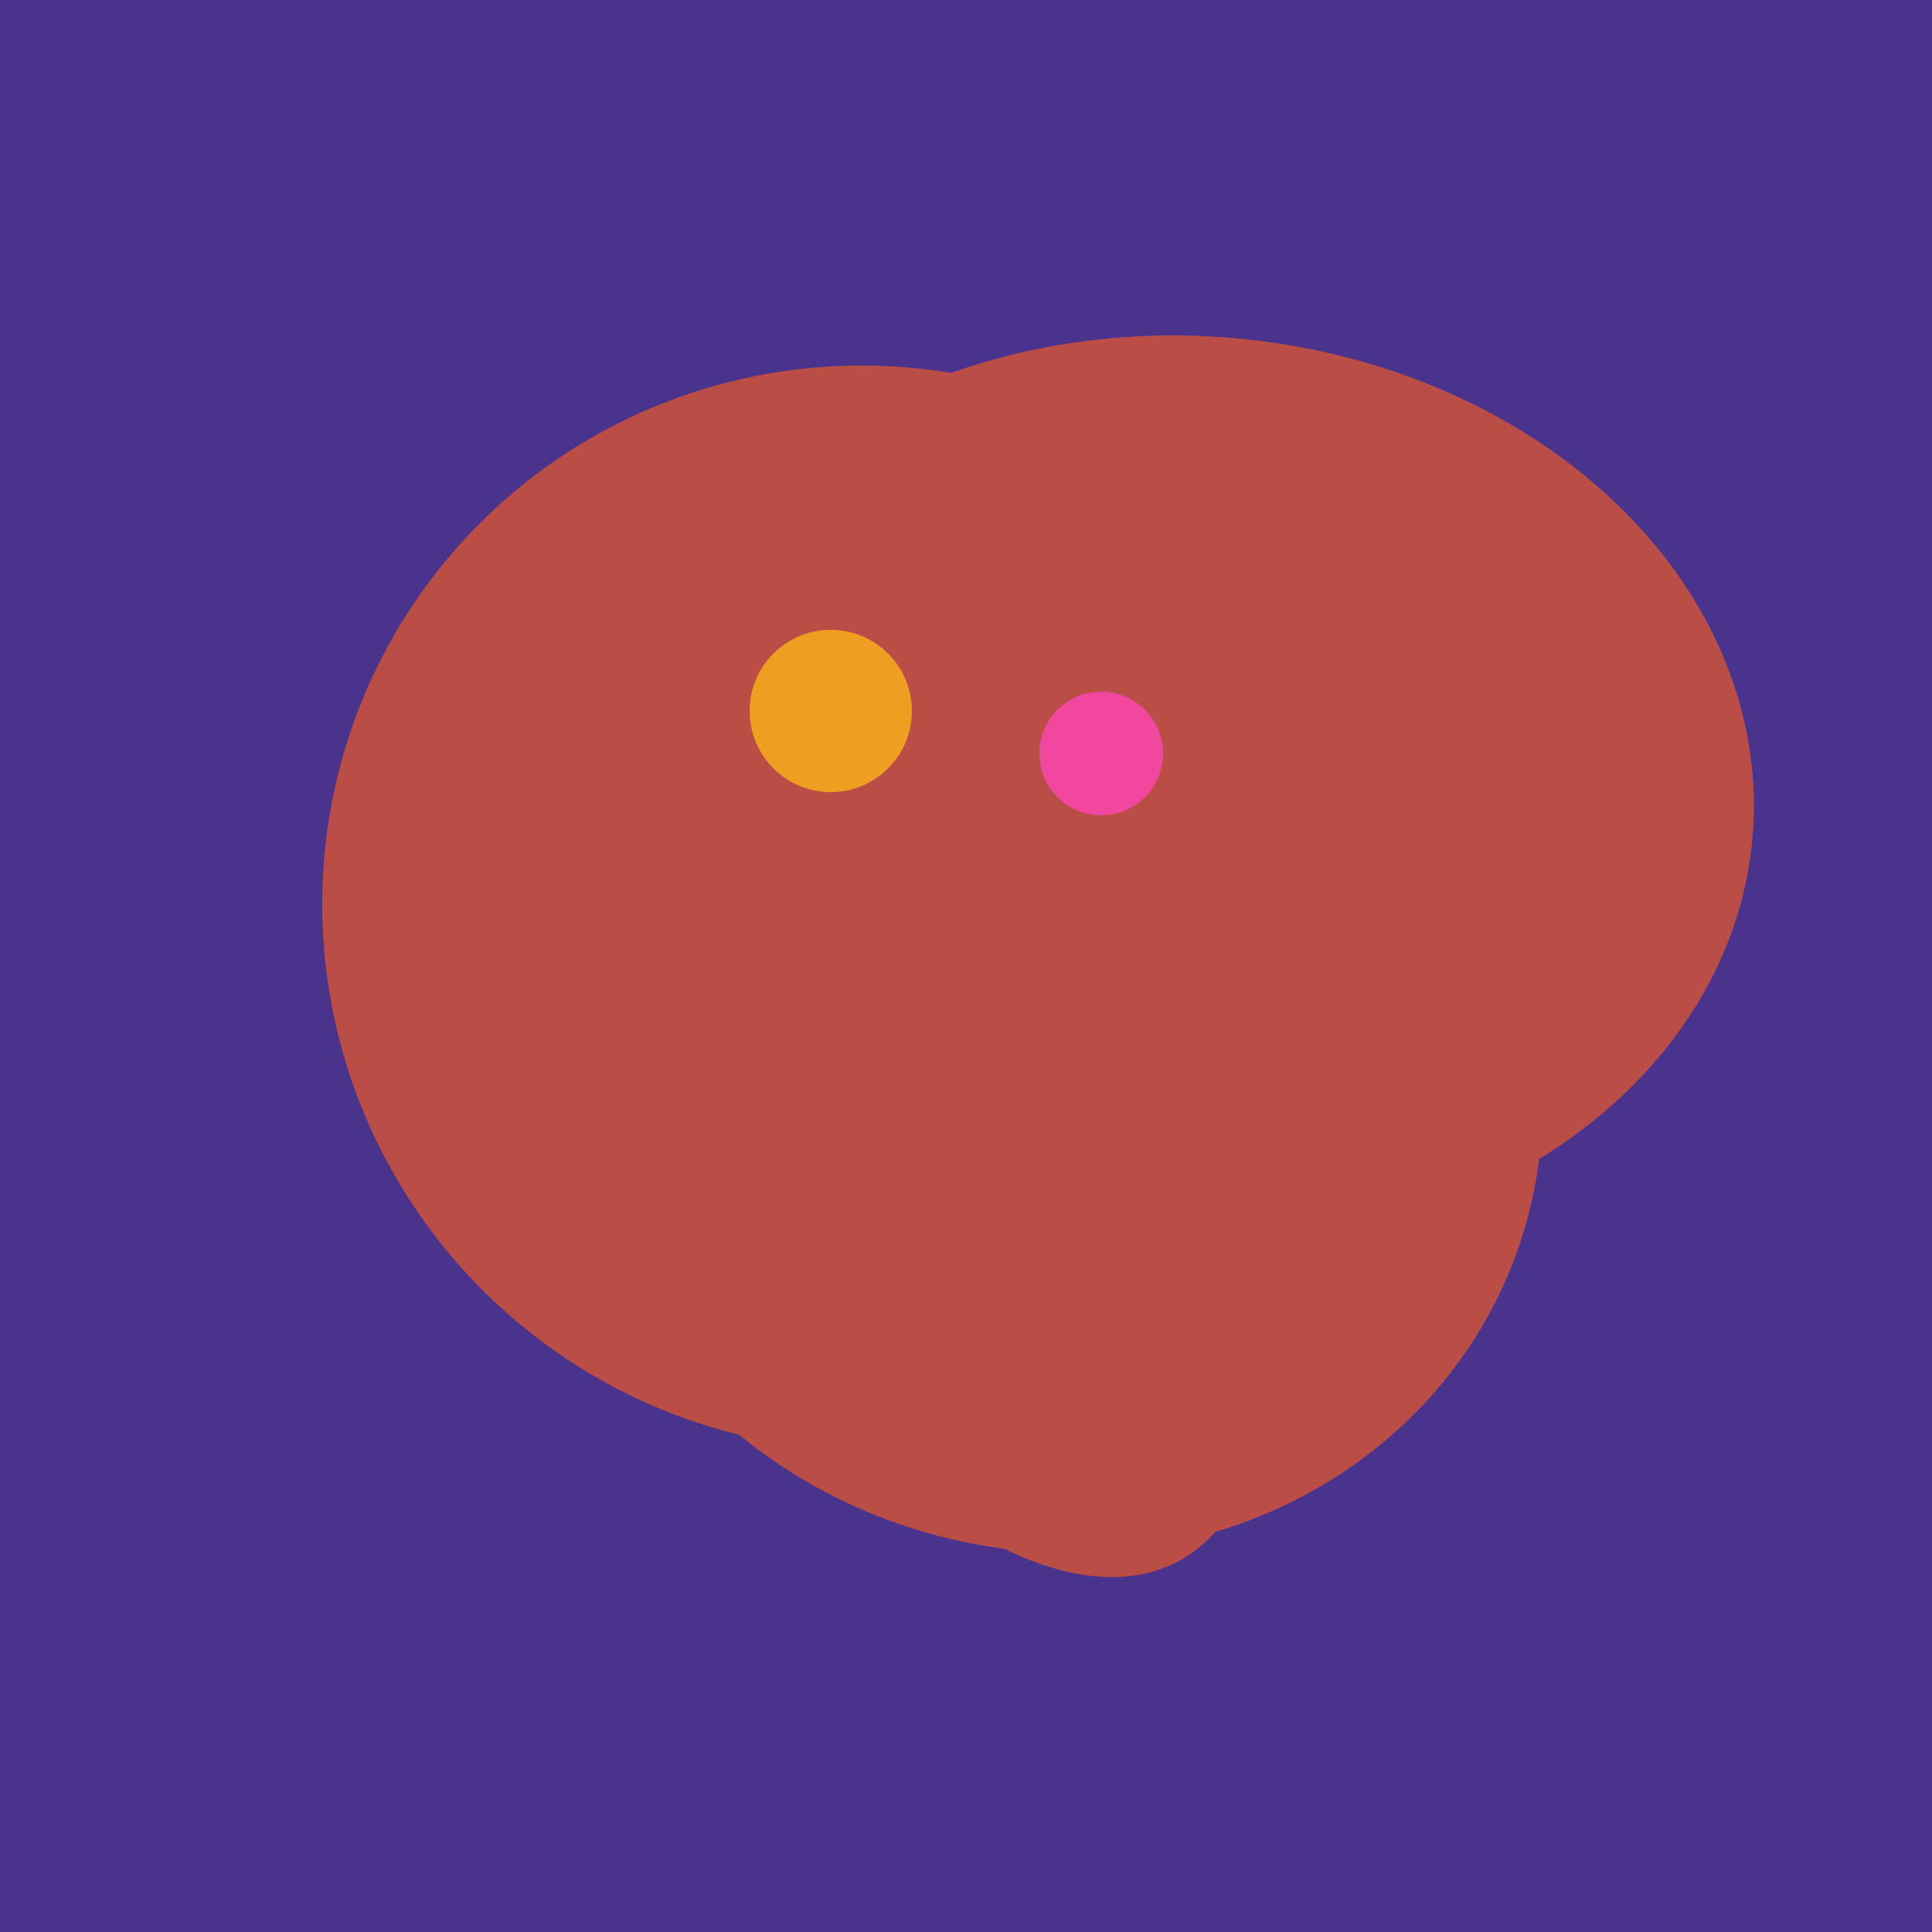 <svg width="500" height="500" xmlns="http://www.w3.org/2000/svg"><rect width="500" height="500" fill="#4a338c"/><ellipse cx="239" cy="284" rx="67" ry="137" transform="rotate(151, 239, 284)" fill="rgb(186,78,70)"/><ellipse cx="273" cy="265" rx="148" ry="91" transform="rotate(347, 273, 265)" fill="rgb(186,78,70)"/><ellipse cx="224" cy="235" rx="140" ry="141" transform="rotate(129, 224, 235)" fill="rgb(186,78,70)"/><ellipse cx="272" cy="281" rx="120" ry="128" transform="rotate(289, 272, 281)" fill="rgb(186,78,70)"/><ellipse cx="279" cy="305" rx="102" ry="90" transform="rotate(15, 279, 305)" fill="rgb(186,78,70)"/><ellipse cx="308" cy="205" rx="118" ry="146" transform="rotate(274, 308, 205)" fill="rgb(186,78,70)"/><ellipse cx="307" cy="266" rx="81" ry="59" transform="rotate(129, 307, 266)" fill="rgb(186,78,70)"/><ellipse cx="272" cy="281" rx="120" ry="128" transform="rotate(289, 272, 281)" fill="rgb(186,78,70)"/><ellipse cx="279" cy="305" rx="102" ry="90" transform="rotate(15, 279, 305)" fill="rgb(186,78,70)"/><ellipse cx="308" cy="205" rx="118" ry="146" transform="rotate(274, 308, 205)" fill="rgb(186,78,70)"/><circle cx="215" cy="184" r="21" fill="rgb(238,158,32)" /><circle cx="285" cy="195" r="16" fill="rgb(242,71,159)" /></svg>